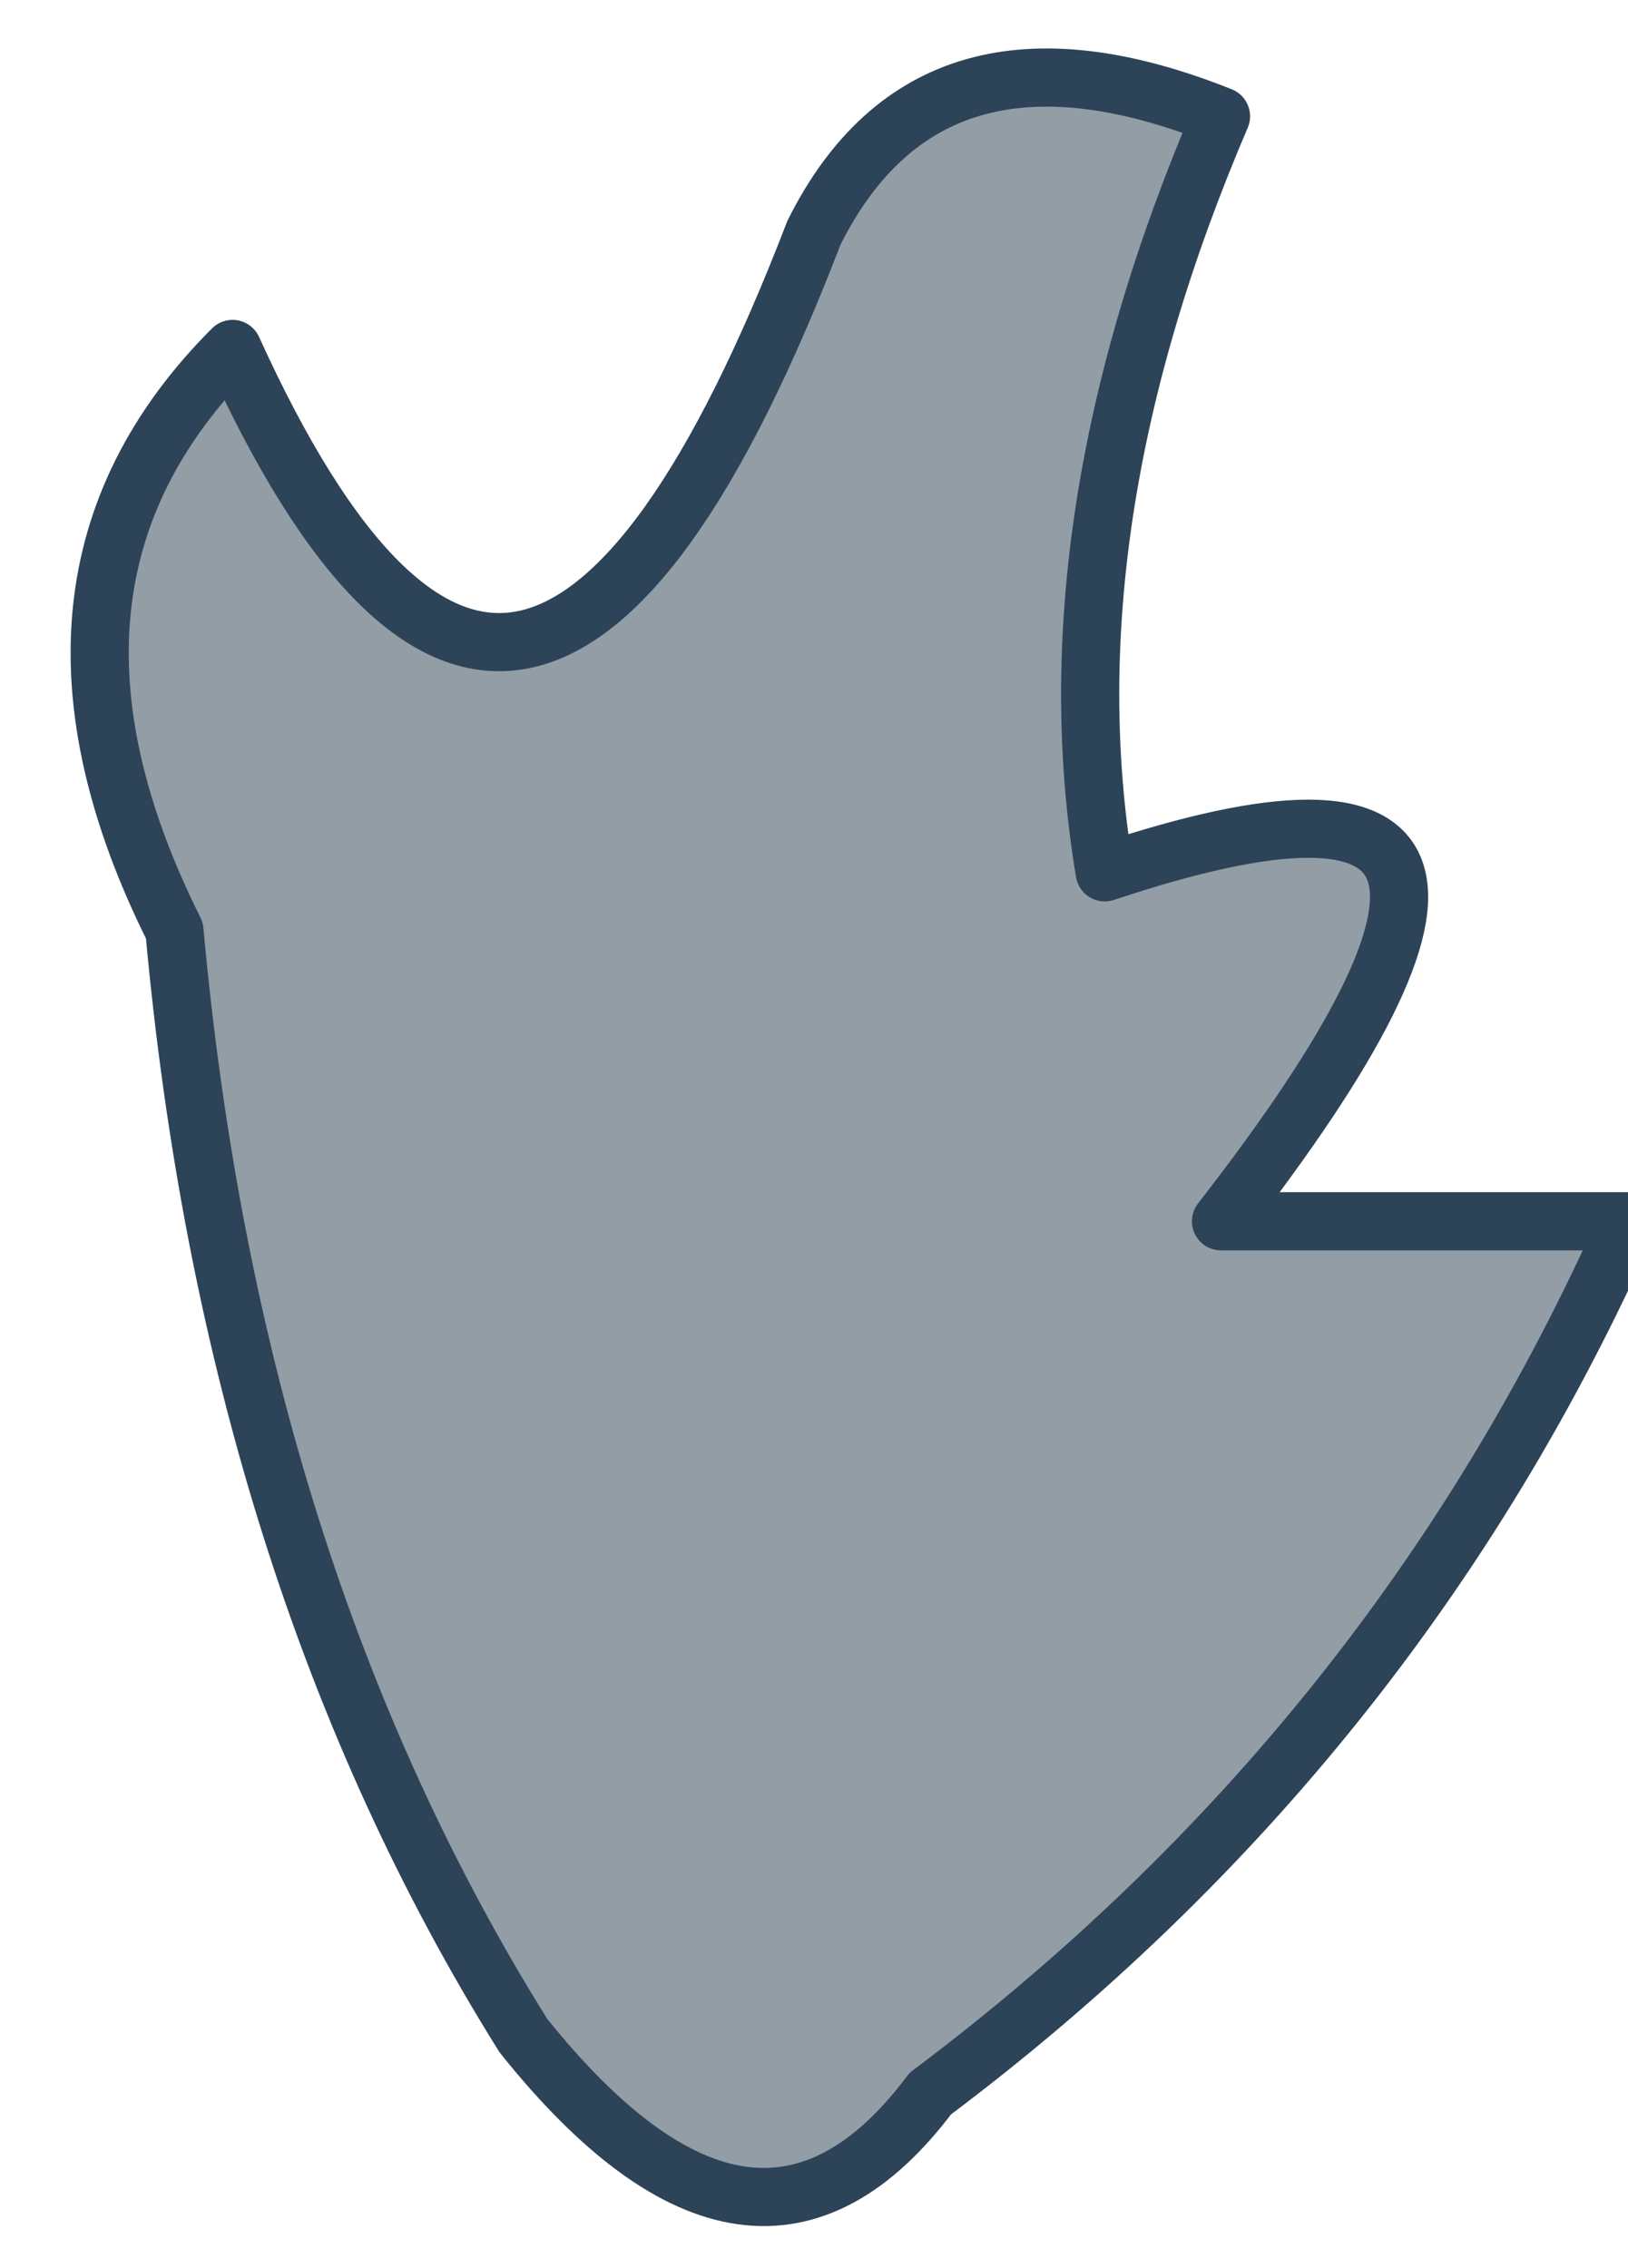 <?xml version="1.0" encoding="UTF-8" standalone="no"?>
<svg xmlns:xlink="http://www.w3.org/1999/xlink" height="1.95px" width="1.4px" xmlns="http://www.w3.org/2000/svg">
  <g transform="matrix(1.0, 0.0, 0.0, 1.0, -3.7, 3.45)">
    <path d="M4.75 -3.35 Q4.6 -3.0 4.65 -2.7 5.1 -2.85 4.75 -2.4 L5.1 -2.4 Q4.9 -1.95 4.5 -1.65 4.35 -1.45 4.15 -1.7 3.9 -2.1 3.85 -2.65 3.7 -2.95 3.9 -3.15 4.15 -2.6 4.4 -3.25 4.5 -3.45 4.75 -3.35" fill="#929da6" fill-rule="evenodd" stroke="none"/>
    <path d="M4.75 -3.35 Q4.6 -3.0 4.65 -2.7 5.1 -2.85 4.75 -2.4 L5.1 -2.4 Q4.9 -1.95 4.5 -1.65 4.35 -1.45 4.15 -1.7 3.9 -2.1 3.85 -2.65 3.7 -2.95 3.9 -3.15 4.15 -2.6 4.4 -3.25 4.5 -3.45 4.75 -3.35 Z" fill="none" stroke="#2c4358" stroke-linecap="round" stroke-linejoin="round" stroke-width="0.05"/>
  </g>
</svg>
